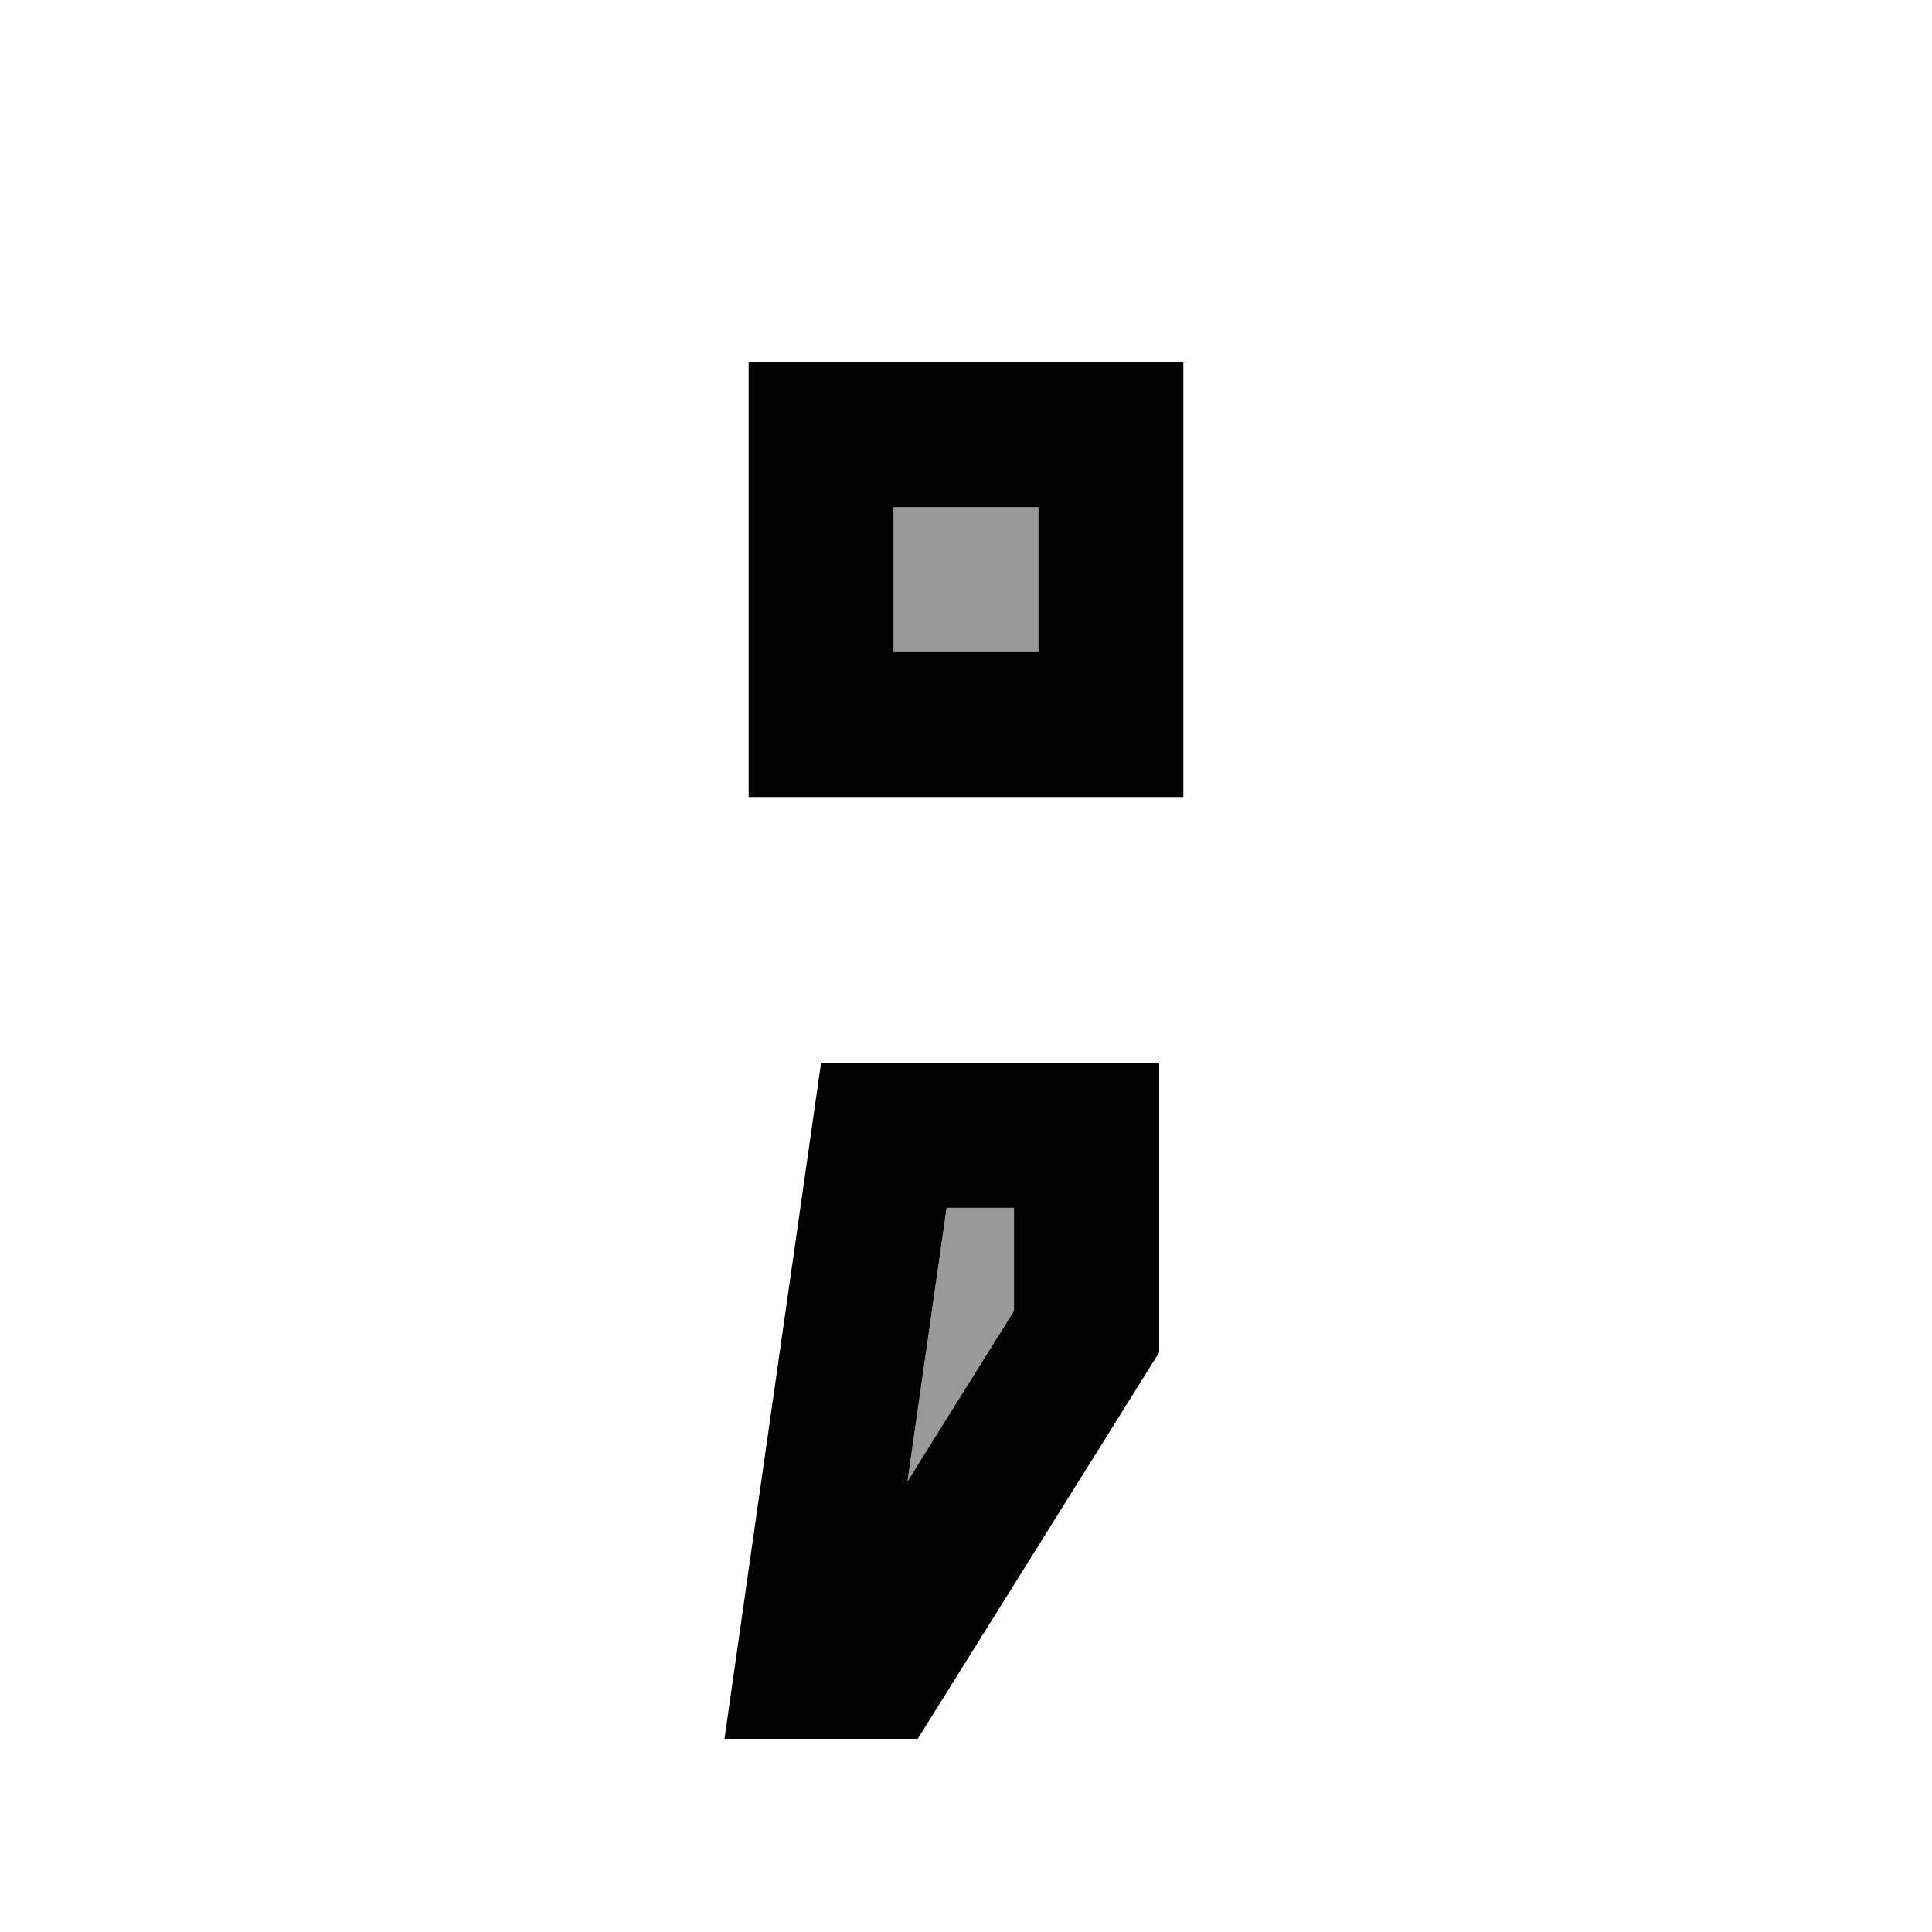 <svg xmlns="http://www.w3.org/2000/svg" viewBox="0 0 640 640"><!--! Font Awesome Pro 7.1.0 by @fontawesome - https://fontawesome.com License - https://fontawesome.com/license (Commercial License) Copyright 2025 Fonticons, Inc. --><path opacity=".4" fill="currentColor" d="M296 168L296 216L344 216L344 168L296 168zM300.7 490.8L336 434.3L336 400.1L313.6 400.1L300.6 490.9z"/><path fill="currentColor" d="M296 168L296 216L344 216L344 168L296 168zM248 120L392 120L392 264L248 264L248 120zM288.5 576L240 576C241.5 565.3 252.2 490.6 272 352L384 352L384 448L304 576L288.5 576zM313.6 400L300.6 490.8L335.9 434.3L335.9 400.1L313.5 400.1z"/></svg>